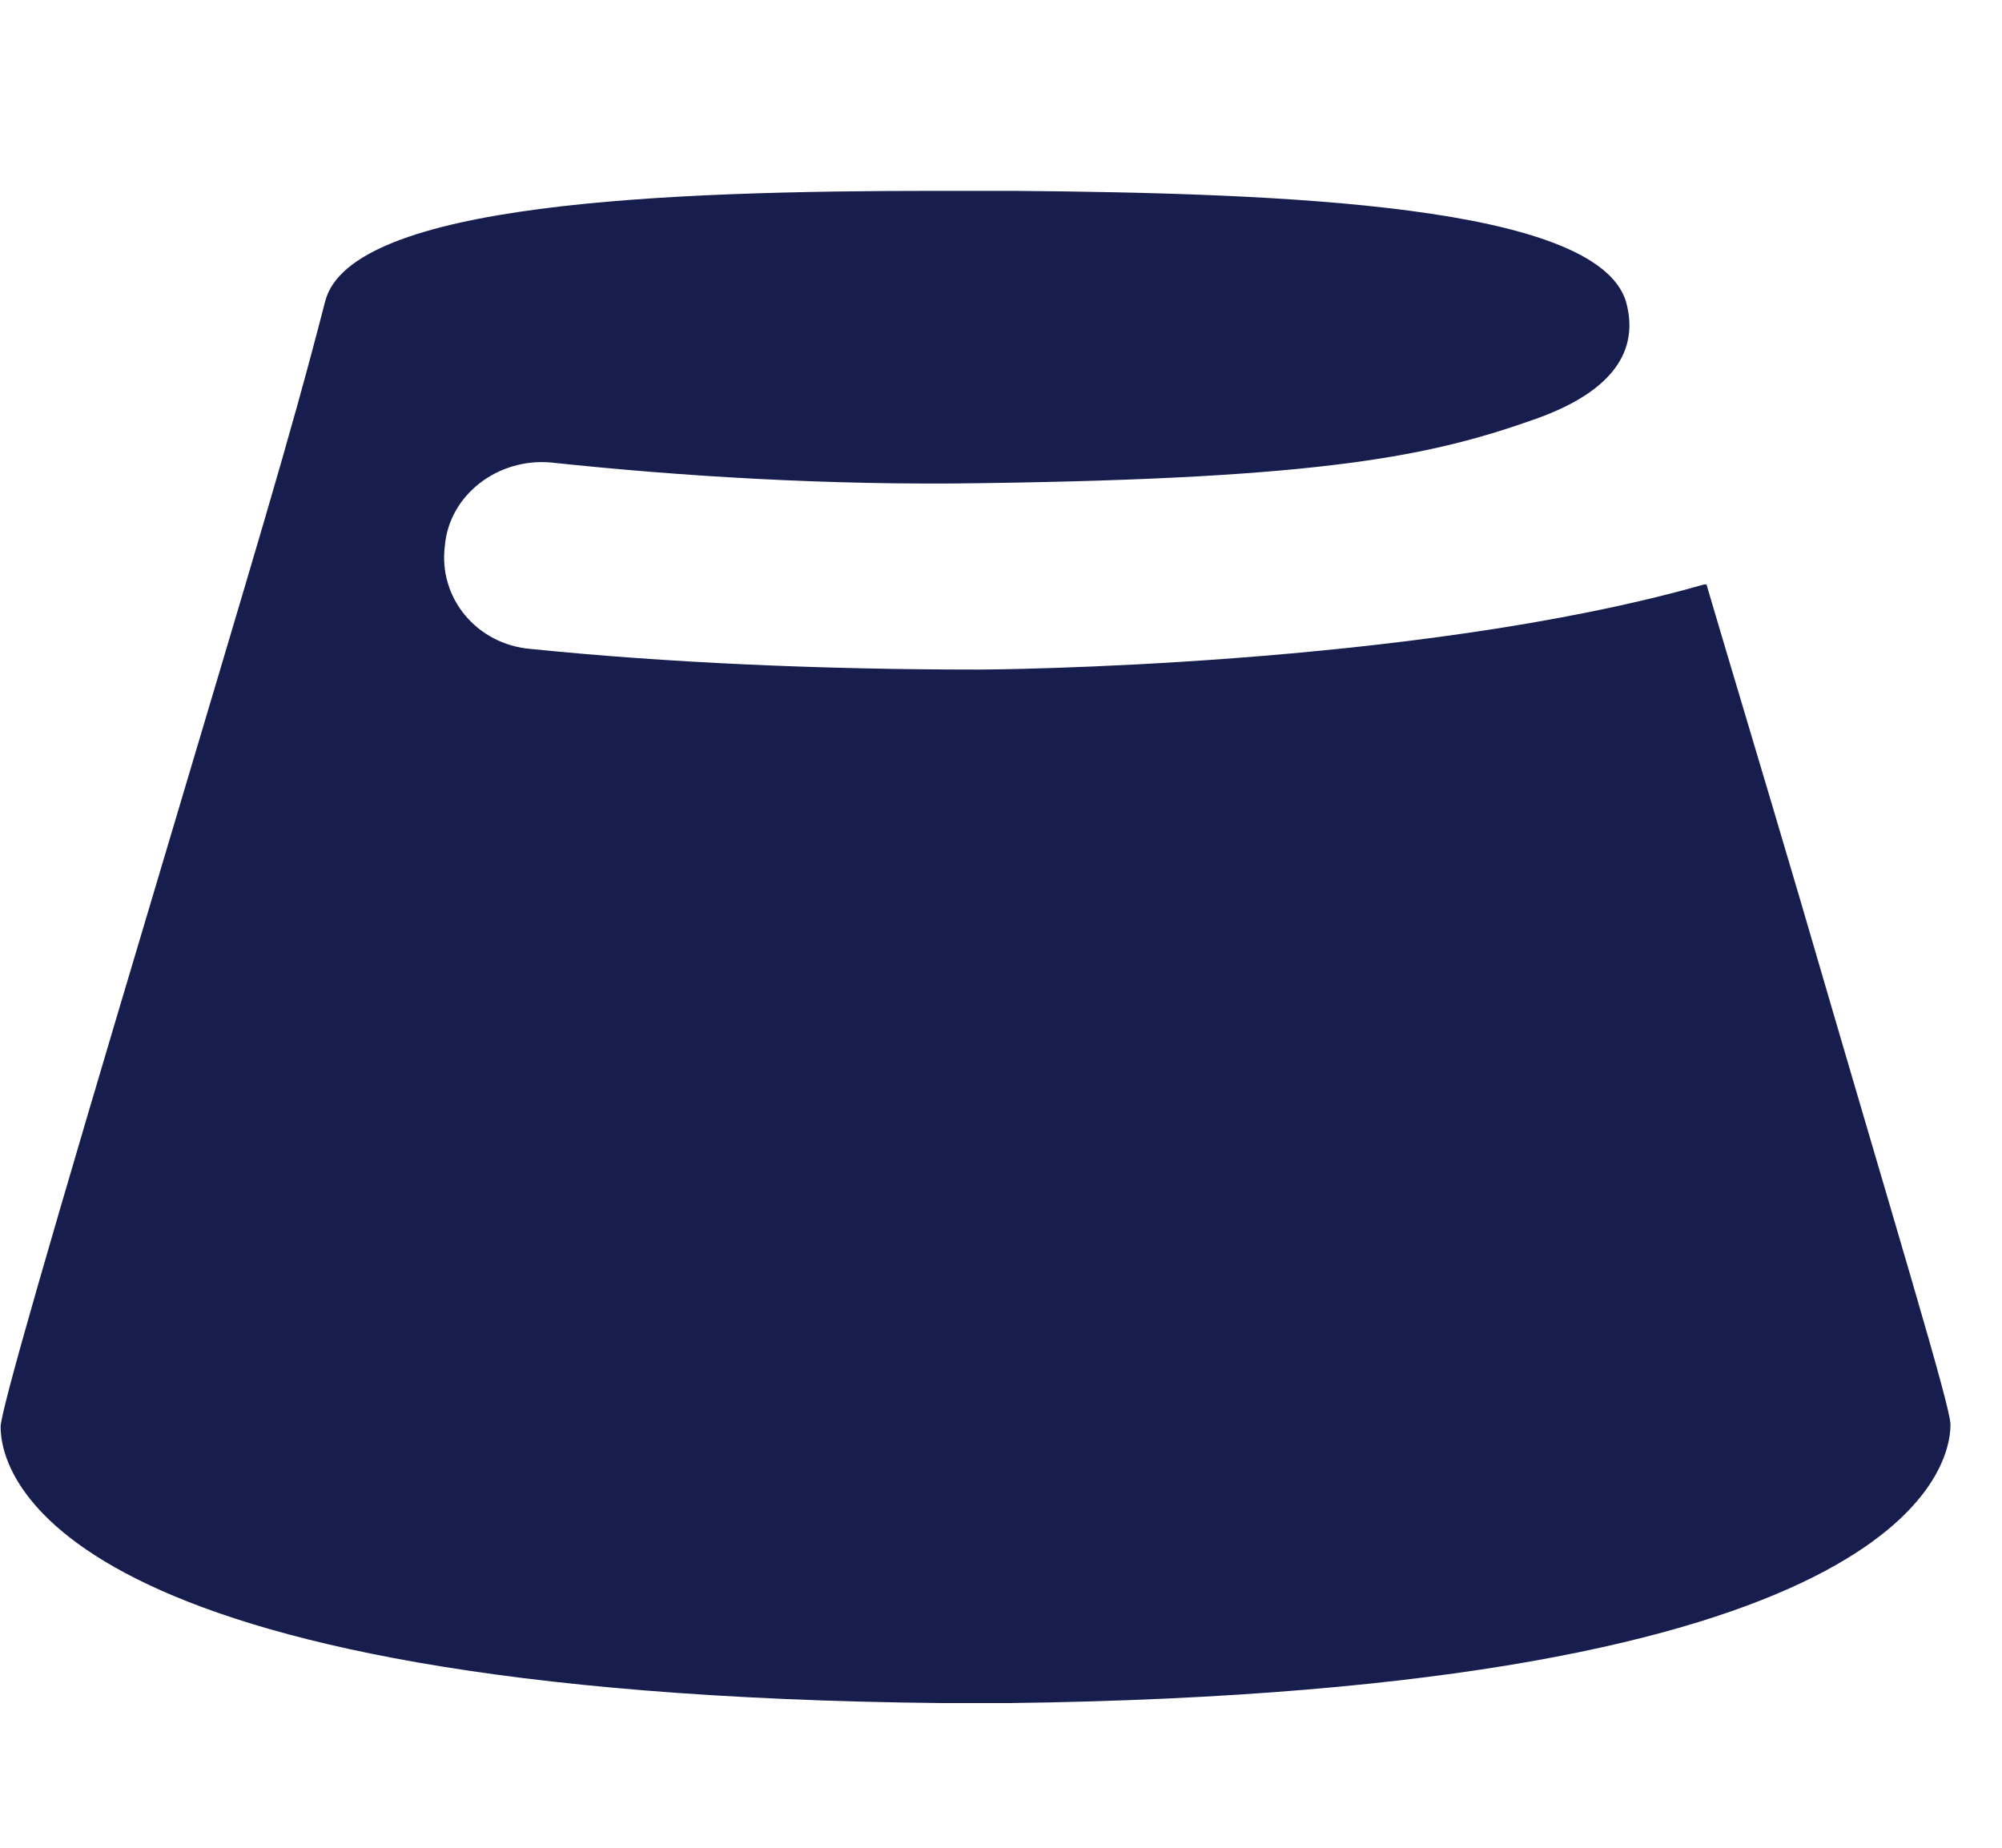 <svg width="26" height="24" viewBox="0 0 26 24" fill="none" xmlns="http://www.w3.org/2000/svg">
<path d="M22.132 7.591C18.365 8.667 12.804 8.697 12.714 8.697C10.651 8.697 8.648 8.608 6.884 8.428C6.197 8.368 5.688 7.771 5.778 7.083C5.838 6.425 6.466 5.947 7.153 6.007C8.828 6.186 10.771 6.306 12.714 6.276C17.229 6.216 18.604 5.917 19.95 5.439C20.787 5.14 21.325 4.661 21.116 3.914C20.727 2.658 16.661 2.509 13.163 2.479C13.013 2.479 12.356 2.479 12.176 2.479C8.678 2.479 4.552 2.628 4.223 3.914C3.745 5.767 3.356 7.023 1.951 11.747C0.666 16.052 0.008 18.324 0.008 18.534C0.008 19.132 0.636 22.002 12.236 22.121C12.385 22.121 12.954 22.121 13.103 22.121C24.673 21.972 25.331 19.102 25.331 18.504C25.331 18.265 24.643 16.022 23.388 11.717C22.85 9.893 22.461 8.608 22.162 7.591H22.132Z" fill="#171E4E"/>
</svg>

